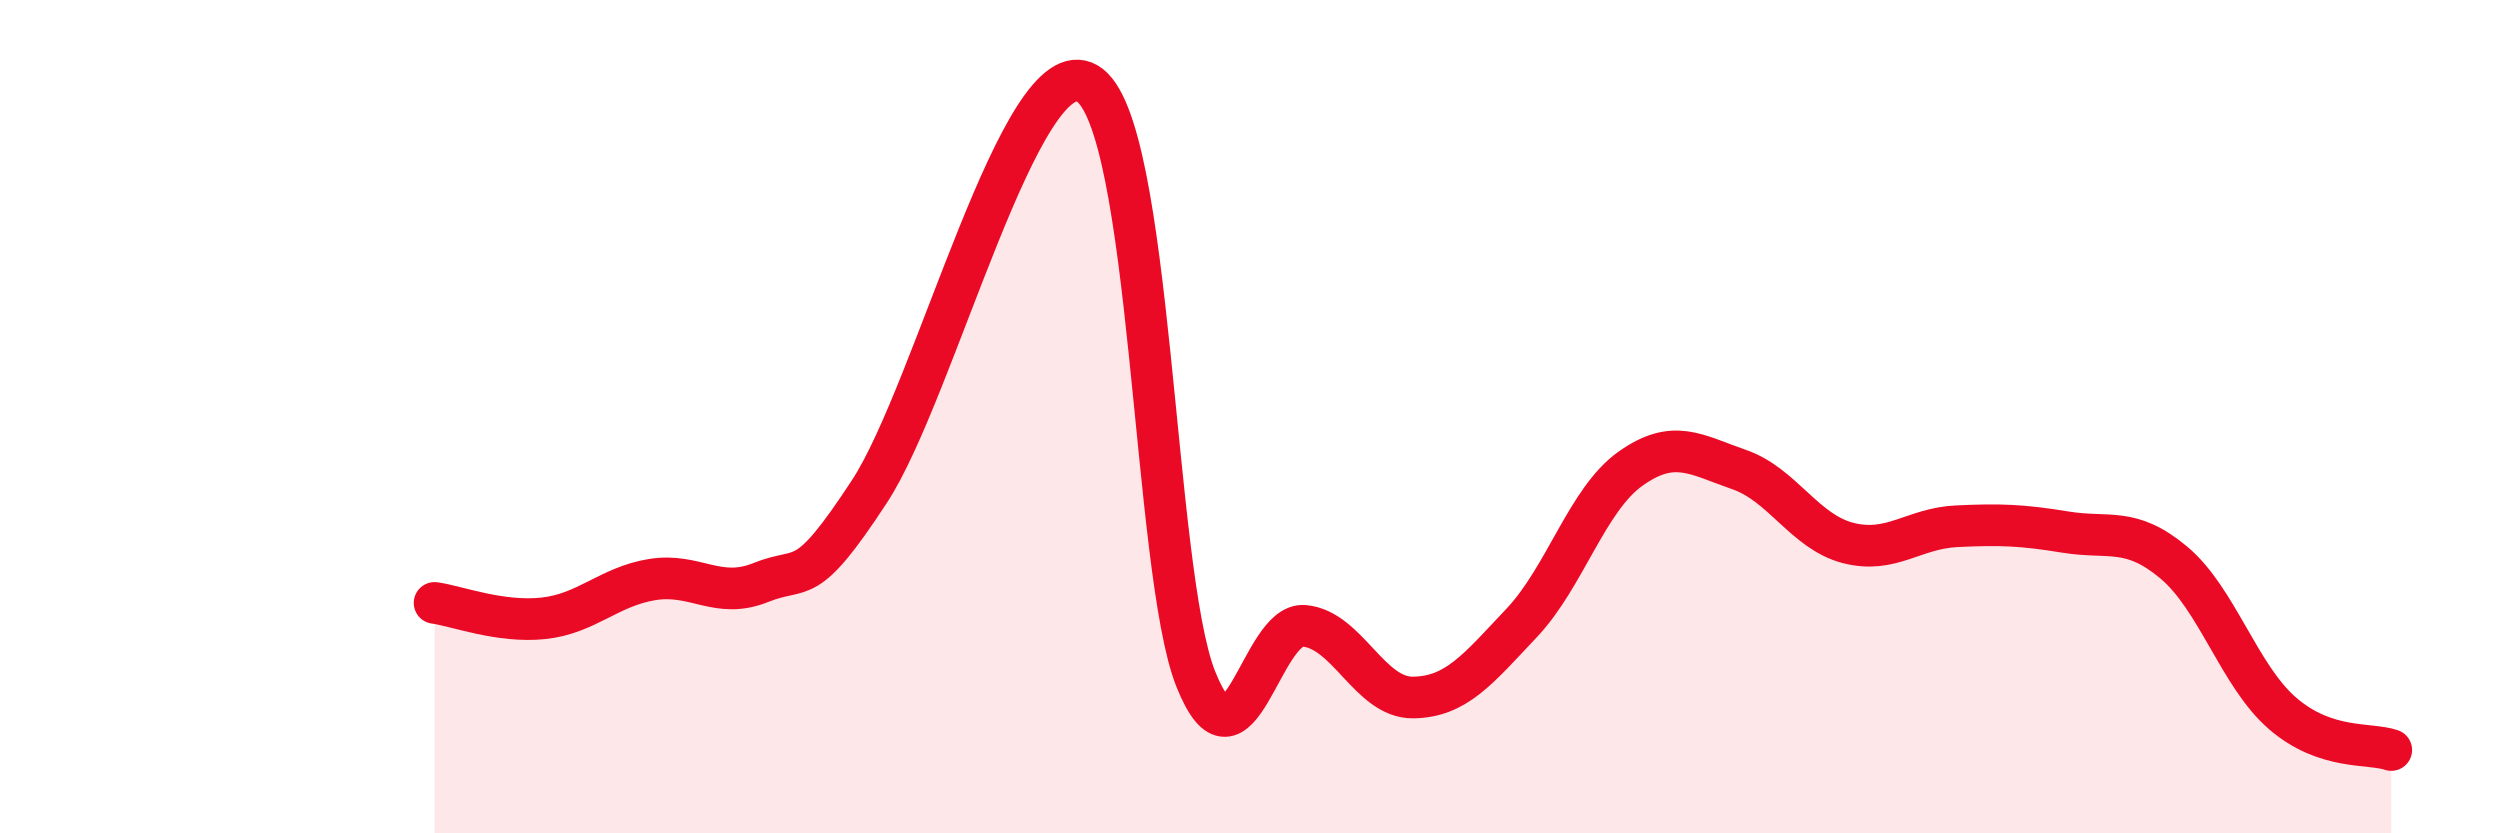 
    <svg width="60" height="20" viewBox="0 0 60 20" xmlns="http://www.w3.org/2000/svg">
      <path
        d="M 10.43,14.47 C 10.95,14.54 12,14.95 13.04,14.84 C 14.08,14.73 14.61,14.08 15.65,13.91 C 16.69,13.74 17.22,14.4 18.26,13.98 C 19.3,13.56 19.3,14.19 20.87,11.79 C 22.44,9.39 24.52,1.1 26.09,2 C 27.66,2.9 27.66,13.7 28.7,16.3 C 29.74,18.9 30.26,14.93 31.3,15.02 C 32.34,15.11 32.87,16.75 33.91,16.74 C 34.95,16.73 35.48,16.05 36.52,14.95 C 37.56,13.85 38.09,11.99 39.13,11.25 C 40.17,10.51 40.7,10.91 41.74,11.27 C 42.78,11.63 43.31,12.76 44.35,13.03 C 45.39,13.3 45.92,12.68 46.96,12.63 C 48,12.58 48.53,12.6 49.57,12.77 C 50.61,12.94 51.13,12.63 52.17,13.5 C 53.21,14.37 53.74,16.22 54.78,17.12 C 55.82,18.02 56.87,17.82 57.39,18L57.39 20L10.43 20Z"
        fill="#EB0A25"
        opacity="0.1"
        stroke-linecap="round"
        stroke-linejoin="round"
      />
      <path
        d="M 10.43,14.47 C 10.95,14.54 12,14.95 13.04,14.84 C 14.08,14.73 14.61,14.08 15.65,13.91 C 16.69,13.74 17.22,14.4 18.26,13.98 C 19.3,13.56 19.3,14.19 20.87,11.79 C 22.44,9.39 24.52,1.1 26.09,2 C 27.66,2.9 27.66,13.7 28.7,16.3 C 29.74,18.9 30.26,14.93 31.3,15.02 C 32.34,15.11 32.87,16.75 33.91,16.74 C 34.95,16.73 35.48,16.05 36.52,14.95 C 37.56,13.85 38.09,11.99 39.13,11.25 C 40.17,10.51 40.7,10.91 41.74,11.27 C 42.78,11.63 43.31,12.76 44.35,13.03 C 45.39,13.3 45.92,12.68 46.96,12.63 C 48,12.58 48.53,12.6 49.57,12.77 C 50.61,12.94 51.13,12.63 52.17,13.5 C 53.21,14.37 53.74,16.22 54.78,17.12 C 55.82,18.02 56.87,17.82 57.39,18"
        stroke="#EB0A25"
        stroke-width="1"
        fill="none"
        stroke-linecap="round"
        stroke-linejoin="round"
      />
    </svg>
  